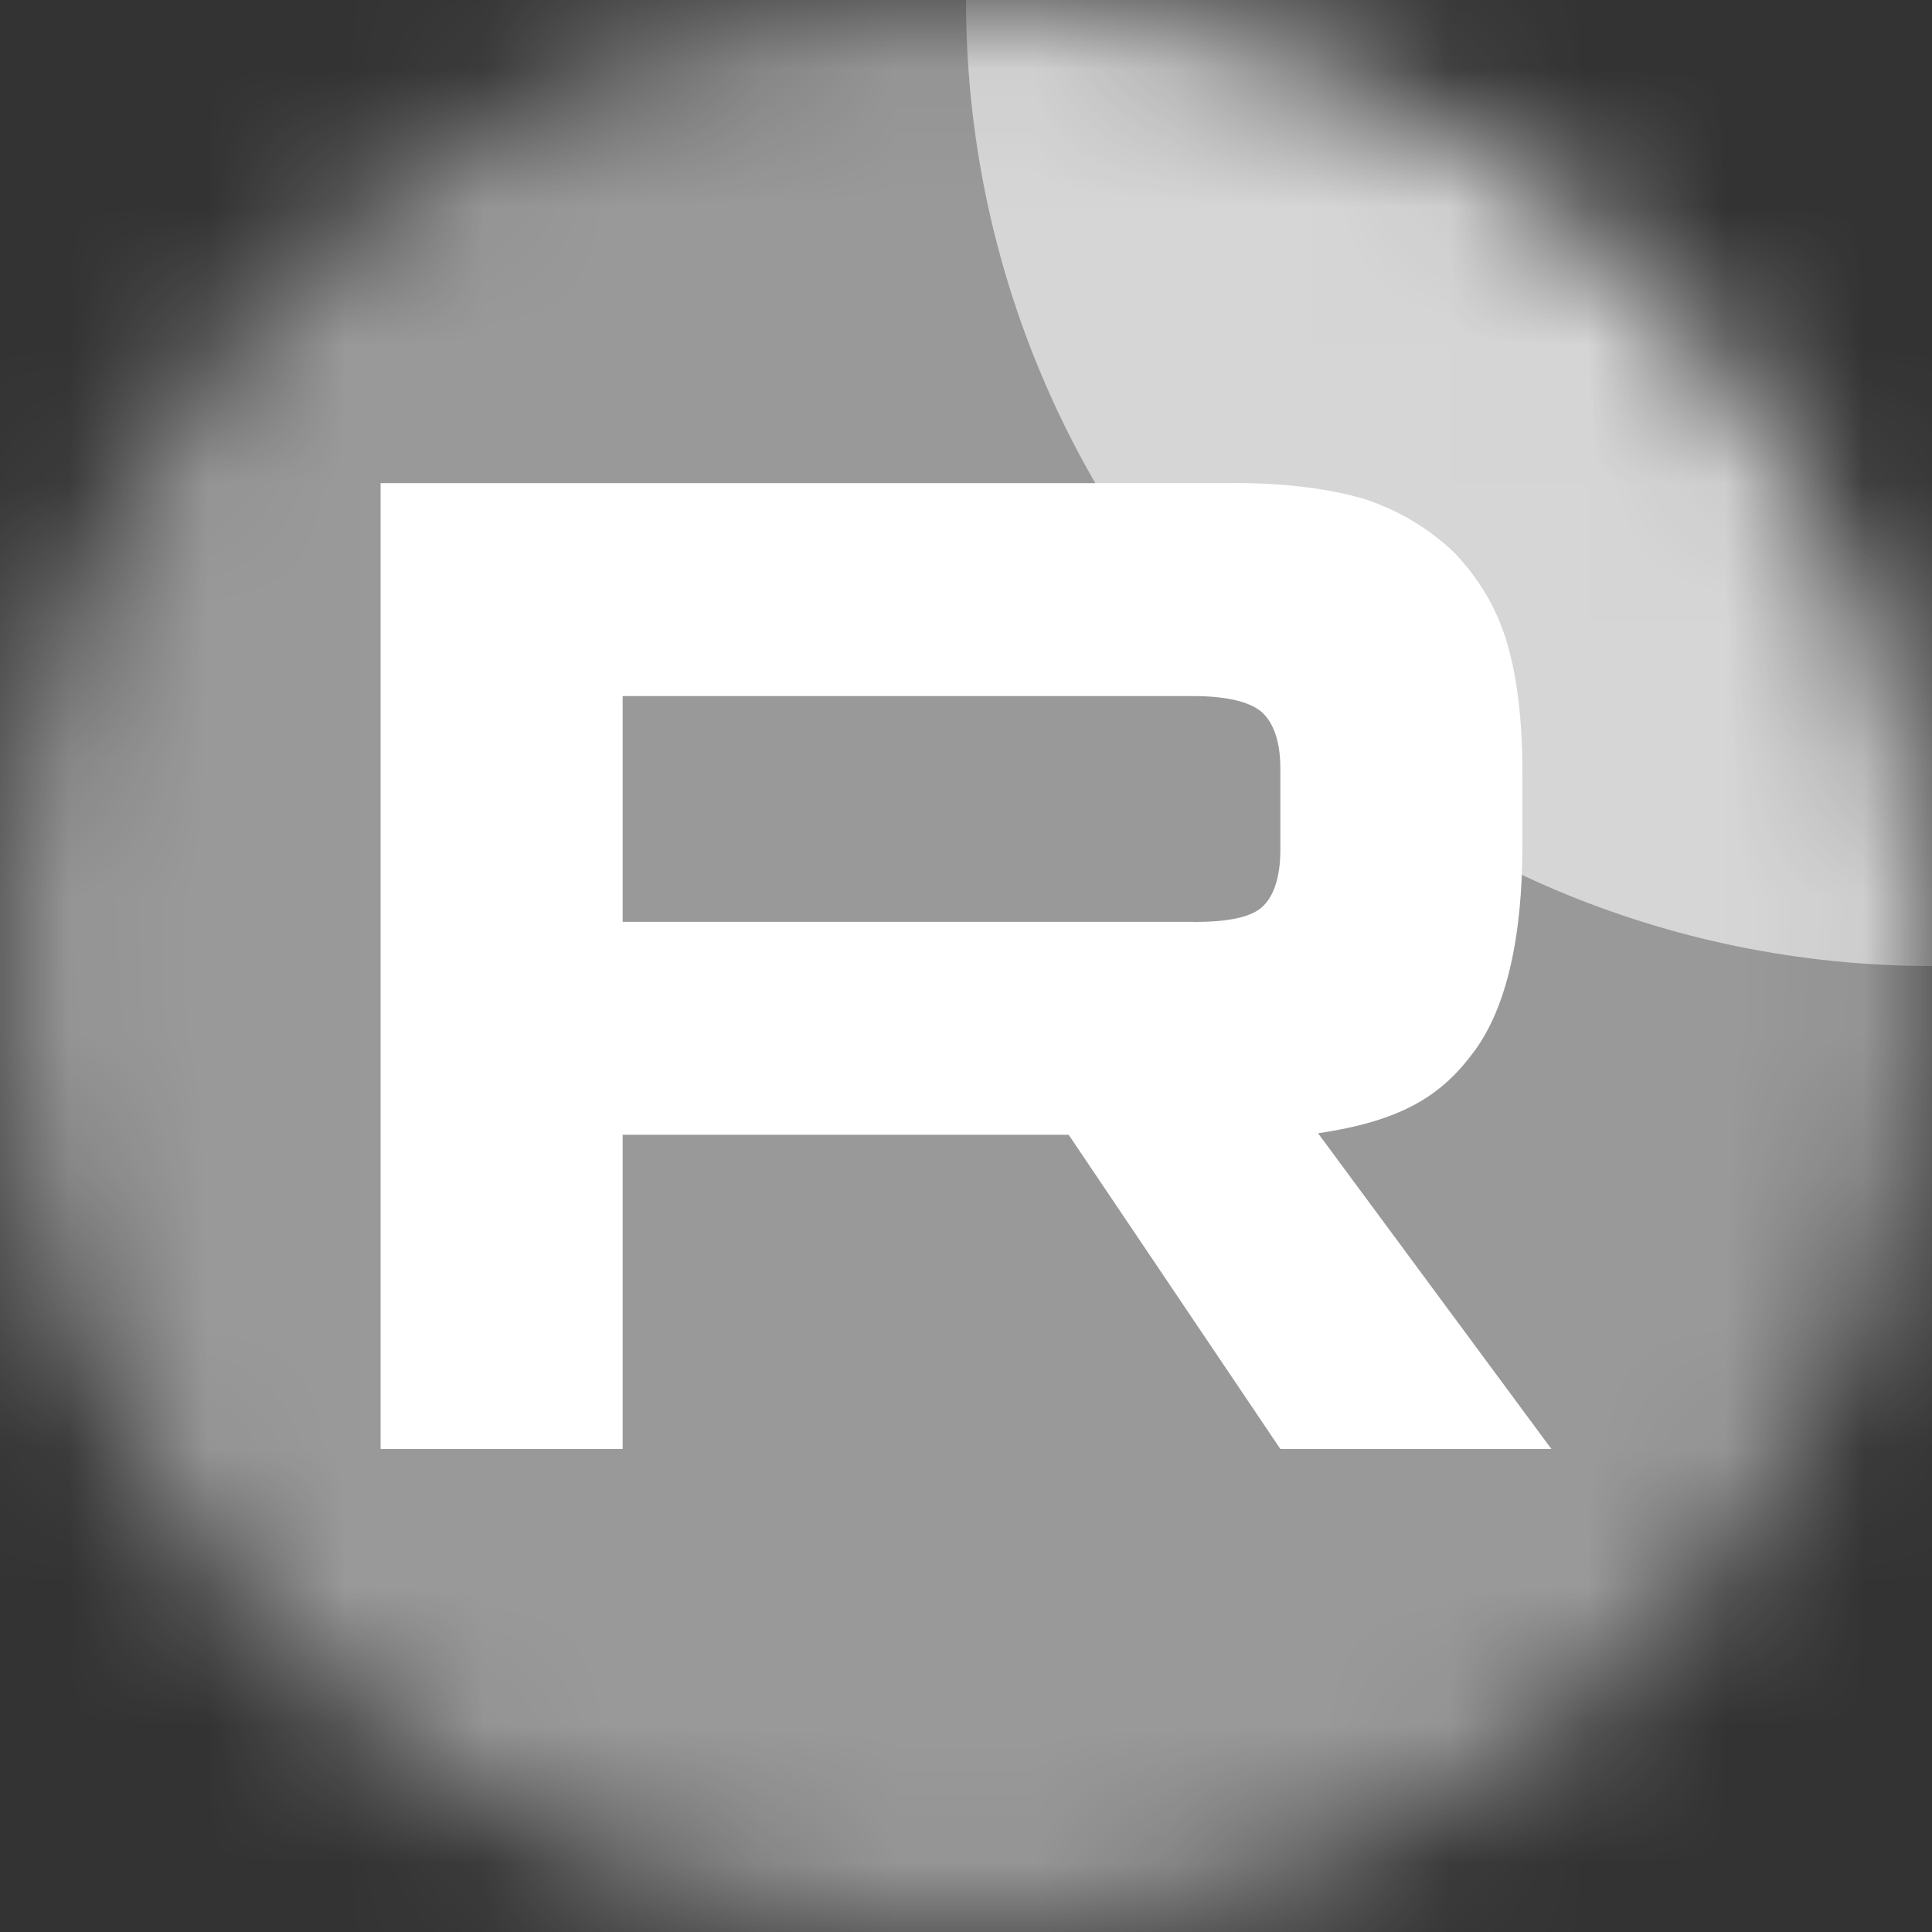 <?xml version="1.0" encoding="UTF-8"?> <svg xmlns="http://www.w3.org/2000/svg" width="14" height="14" viewBox="0 0 14 14" fill="none"><rect x="0" y="0" width="14" height="14" fill="#333333" stroke="none"/><g clip-path="url(#clip0_347_1899)"><mask id="mask0_347_1899" style="mask-type:luminance" maskUnits="userSpaceOnUse" x="0" y="0" width="14" height="14"><path d="M14 7C14 3.134 10.866 0 7 0C3.134 0 0 3.134 0 7C0 10.866 3.134 14 7 14C10.866 14 14 10.866 14 7Z" fill="white"></path></mask><g mask="url(#mask0_347_1899)"><path d="M14 0H0V14H14V0Z" fill="white" fill-opacity="0.5"></path><path d="M14 7C17.866 7 21 3.866 21 2.95359e-06C21 -3.866 17.866 -7 14 -7C10.134 -7 7 -3.866 7 2.95359e-06C7 3.866 10.134 7 14 7Z" fill="white" fill-opacity="0.6"></path><path d="M8.648 6.68H4.512V5.044H8.648C8.889 5.044 9.057 5.086 9.142 5.159C9.226 5.233 9.278 5.369 9.278 5.569V6.156C9.278 6.366 9.226 6.503 9.142 6.576C9.057 6.65 8.889 6.681 8.648 6.681V6.68ZM8.932 3.501H2.758V10.5H4.512V8.223H7.744L9.278 10.5H11.242L9.551 8.212C10.175 8.12 10.455 7.929 10.686 7.614C10.916 7.299 11.032 6.795 11.032 6.123V5.599C11.032 5.2 10.99 4.885 10.916 4.644C10.843 4.403 10.717 4.193 10.538 4.004C10.35 3.826 10.139 3.7 9.887 3.616C9.635 3.542 9.32 3.5 8.932 3.5V3.501Z" fill="white"></path></g></g><defs><clipPath id="clip0_347_1899"><rect width="14" height="14" fill="white"></rect></clipPath></defs></svg> 